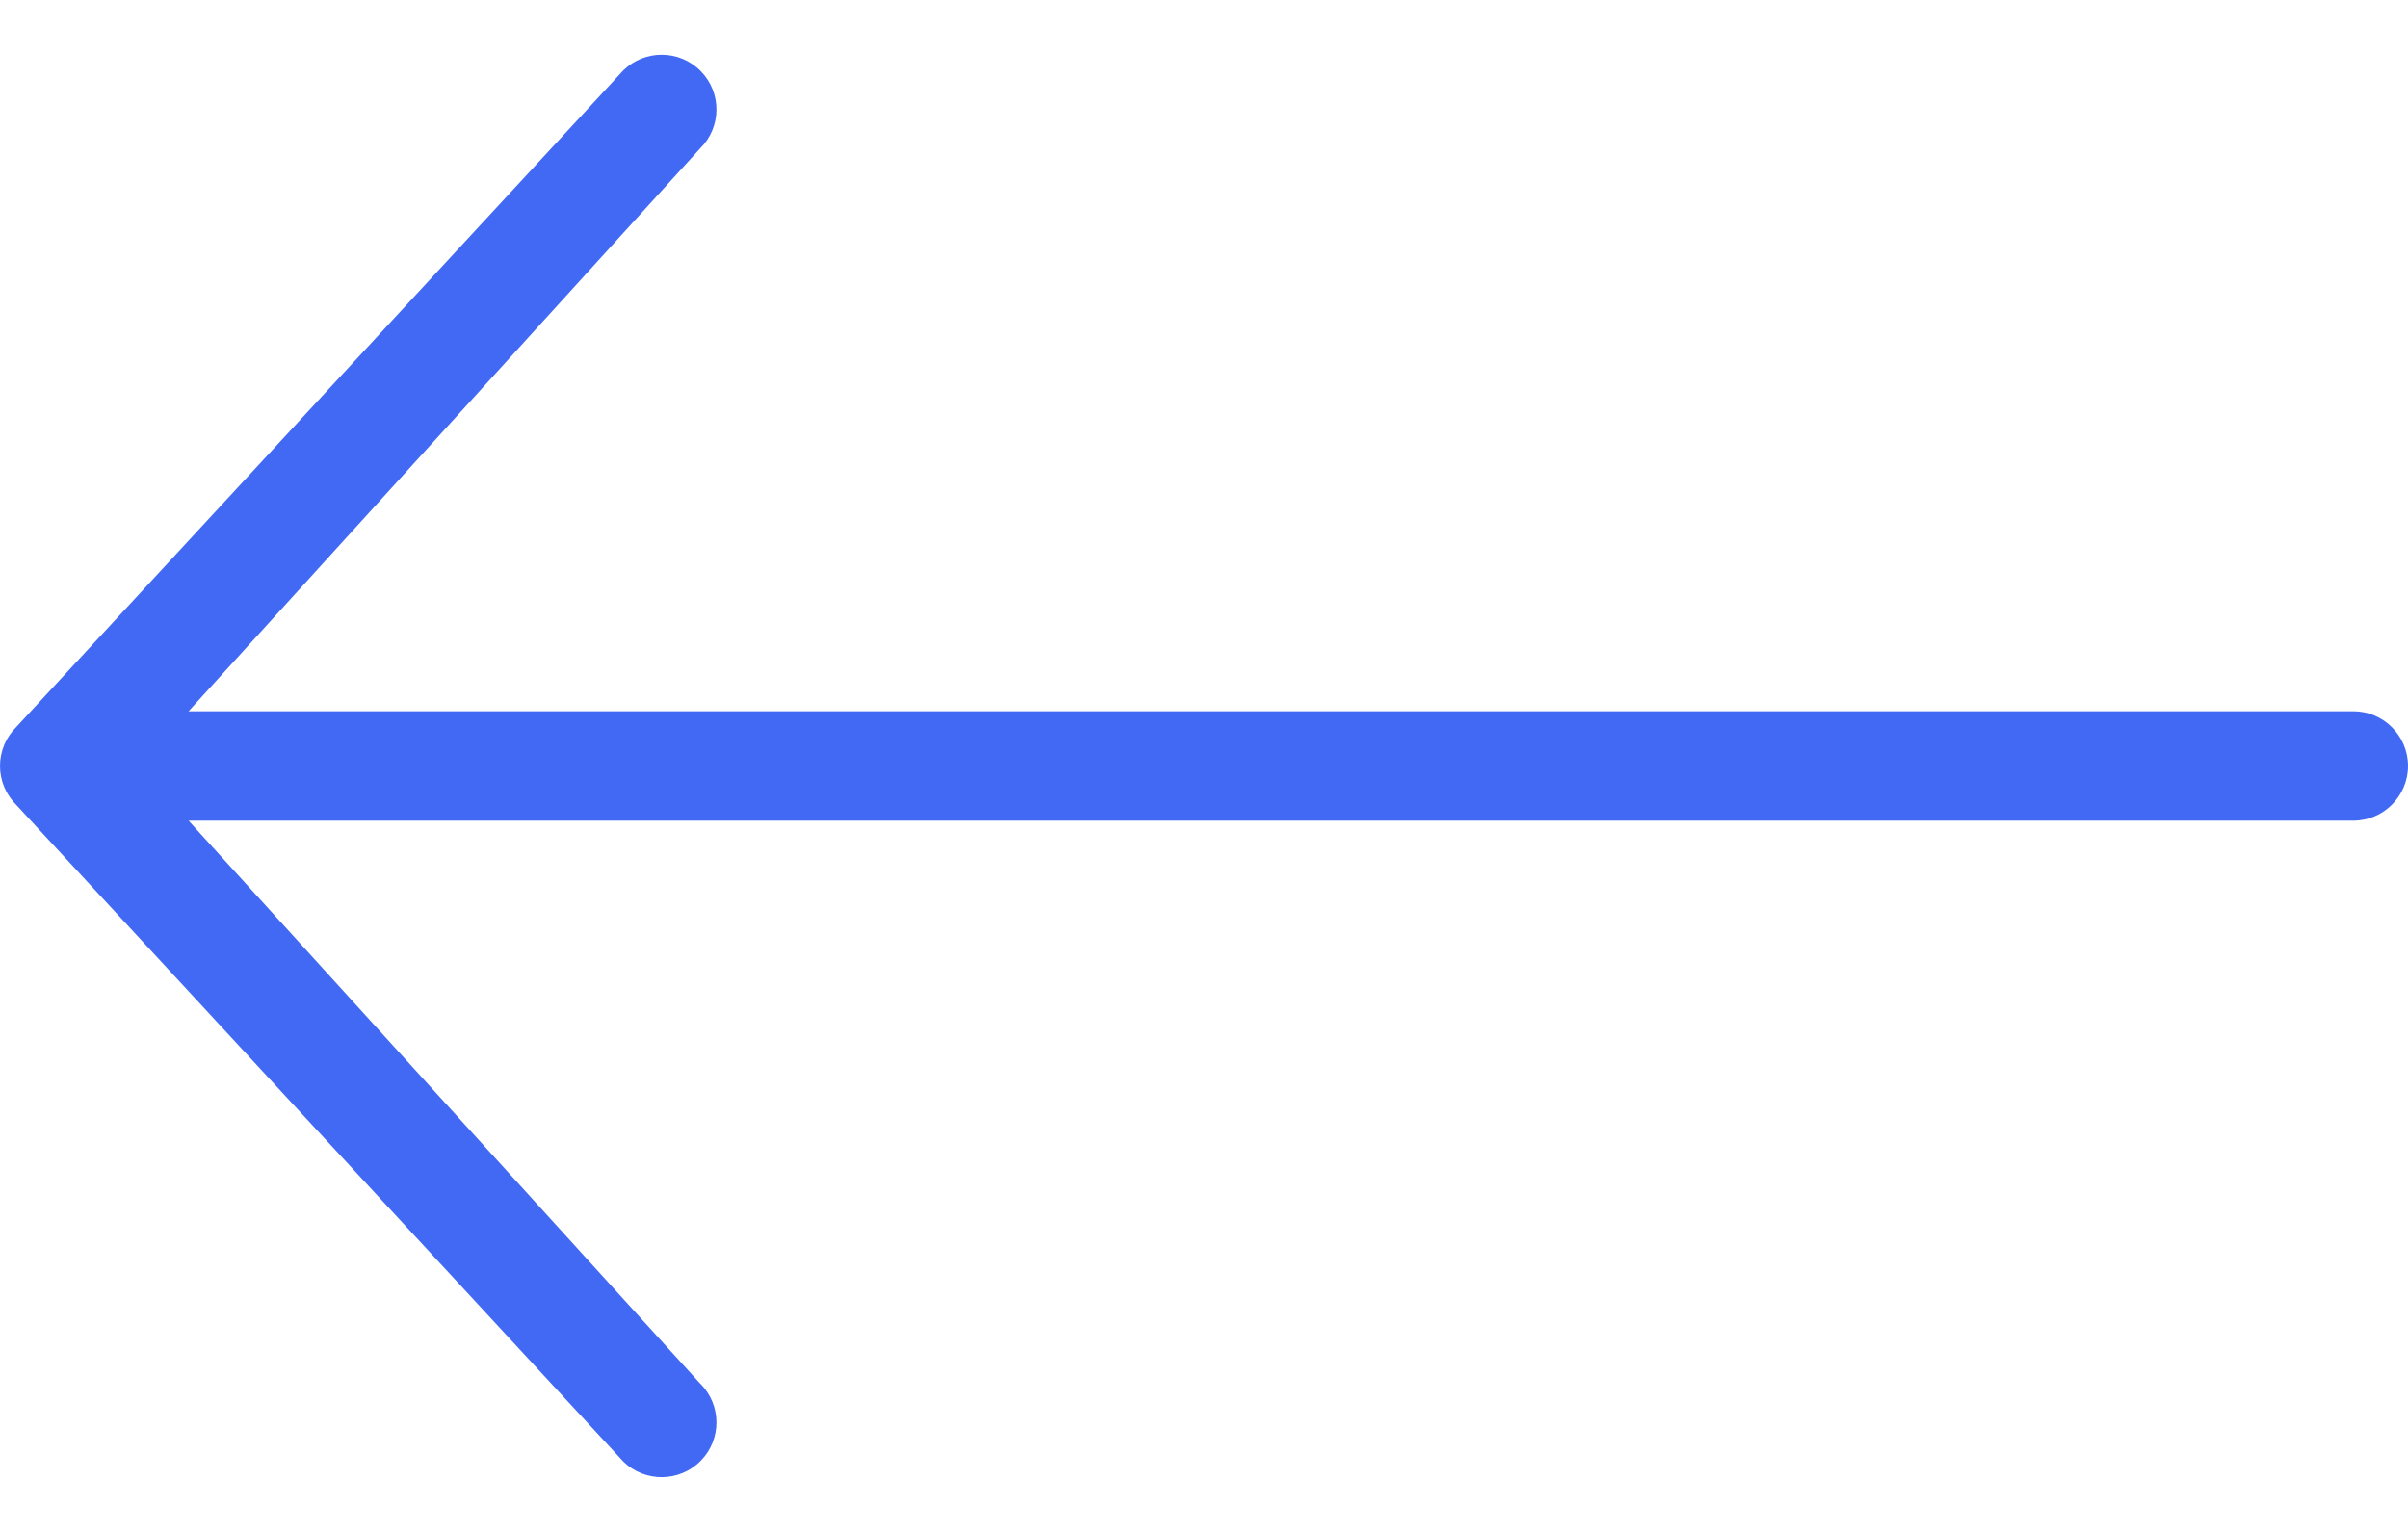 <svg width="22" height="14" viewBox="0 0 22 14" fill="none" xmlns="http://www.w3.org/2000/svg">
<path fill-rule="evenodd" clip-rule="evenodd" d="M6.402 0.65C6.209 0.453 5.892 0.45 5.695 0.643L0.15 6.643C0.054 6.737 1.35083e-06 6.866 1.3391e-06 7C1.32737e-06 7.134 0.054 7.263 0.15 7.357L5.695 13.357C5.892 13.55 6.209 13.547 6.402 13.35C6.596 13.153 6.593 12.837 6.396 12.643L1.723 7.5L21.5 7.5C21.776 7.5 22 7.276 22 7C22 6.724 21.776 6.5 21.5 6.5L1.723 6.5L6.396 1.357C6.593 1.163 6.596 0.847 6.402 0.65Z" fill="#4169F4"/>
</svg>
